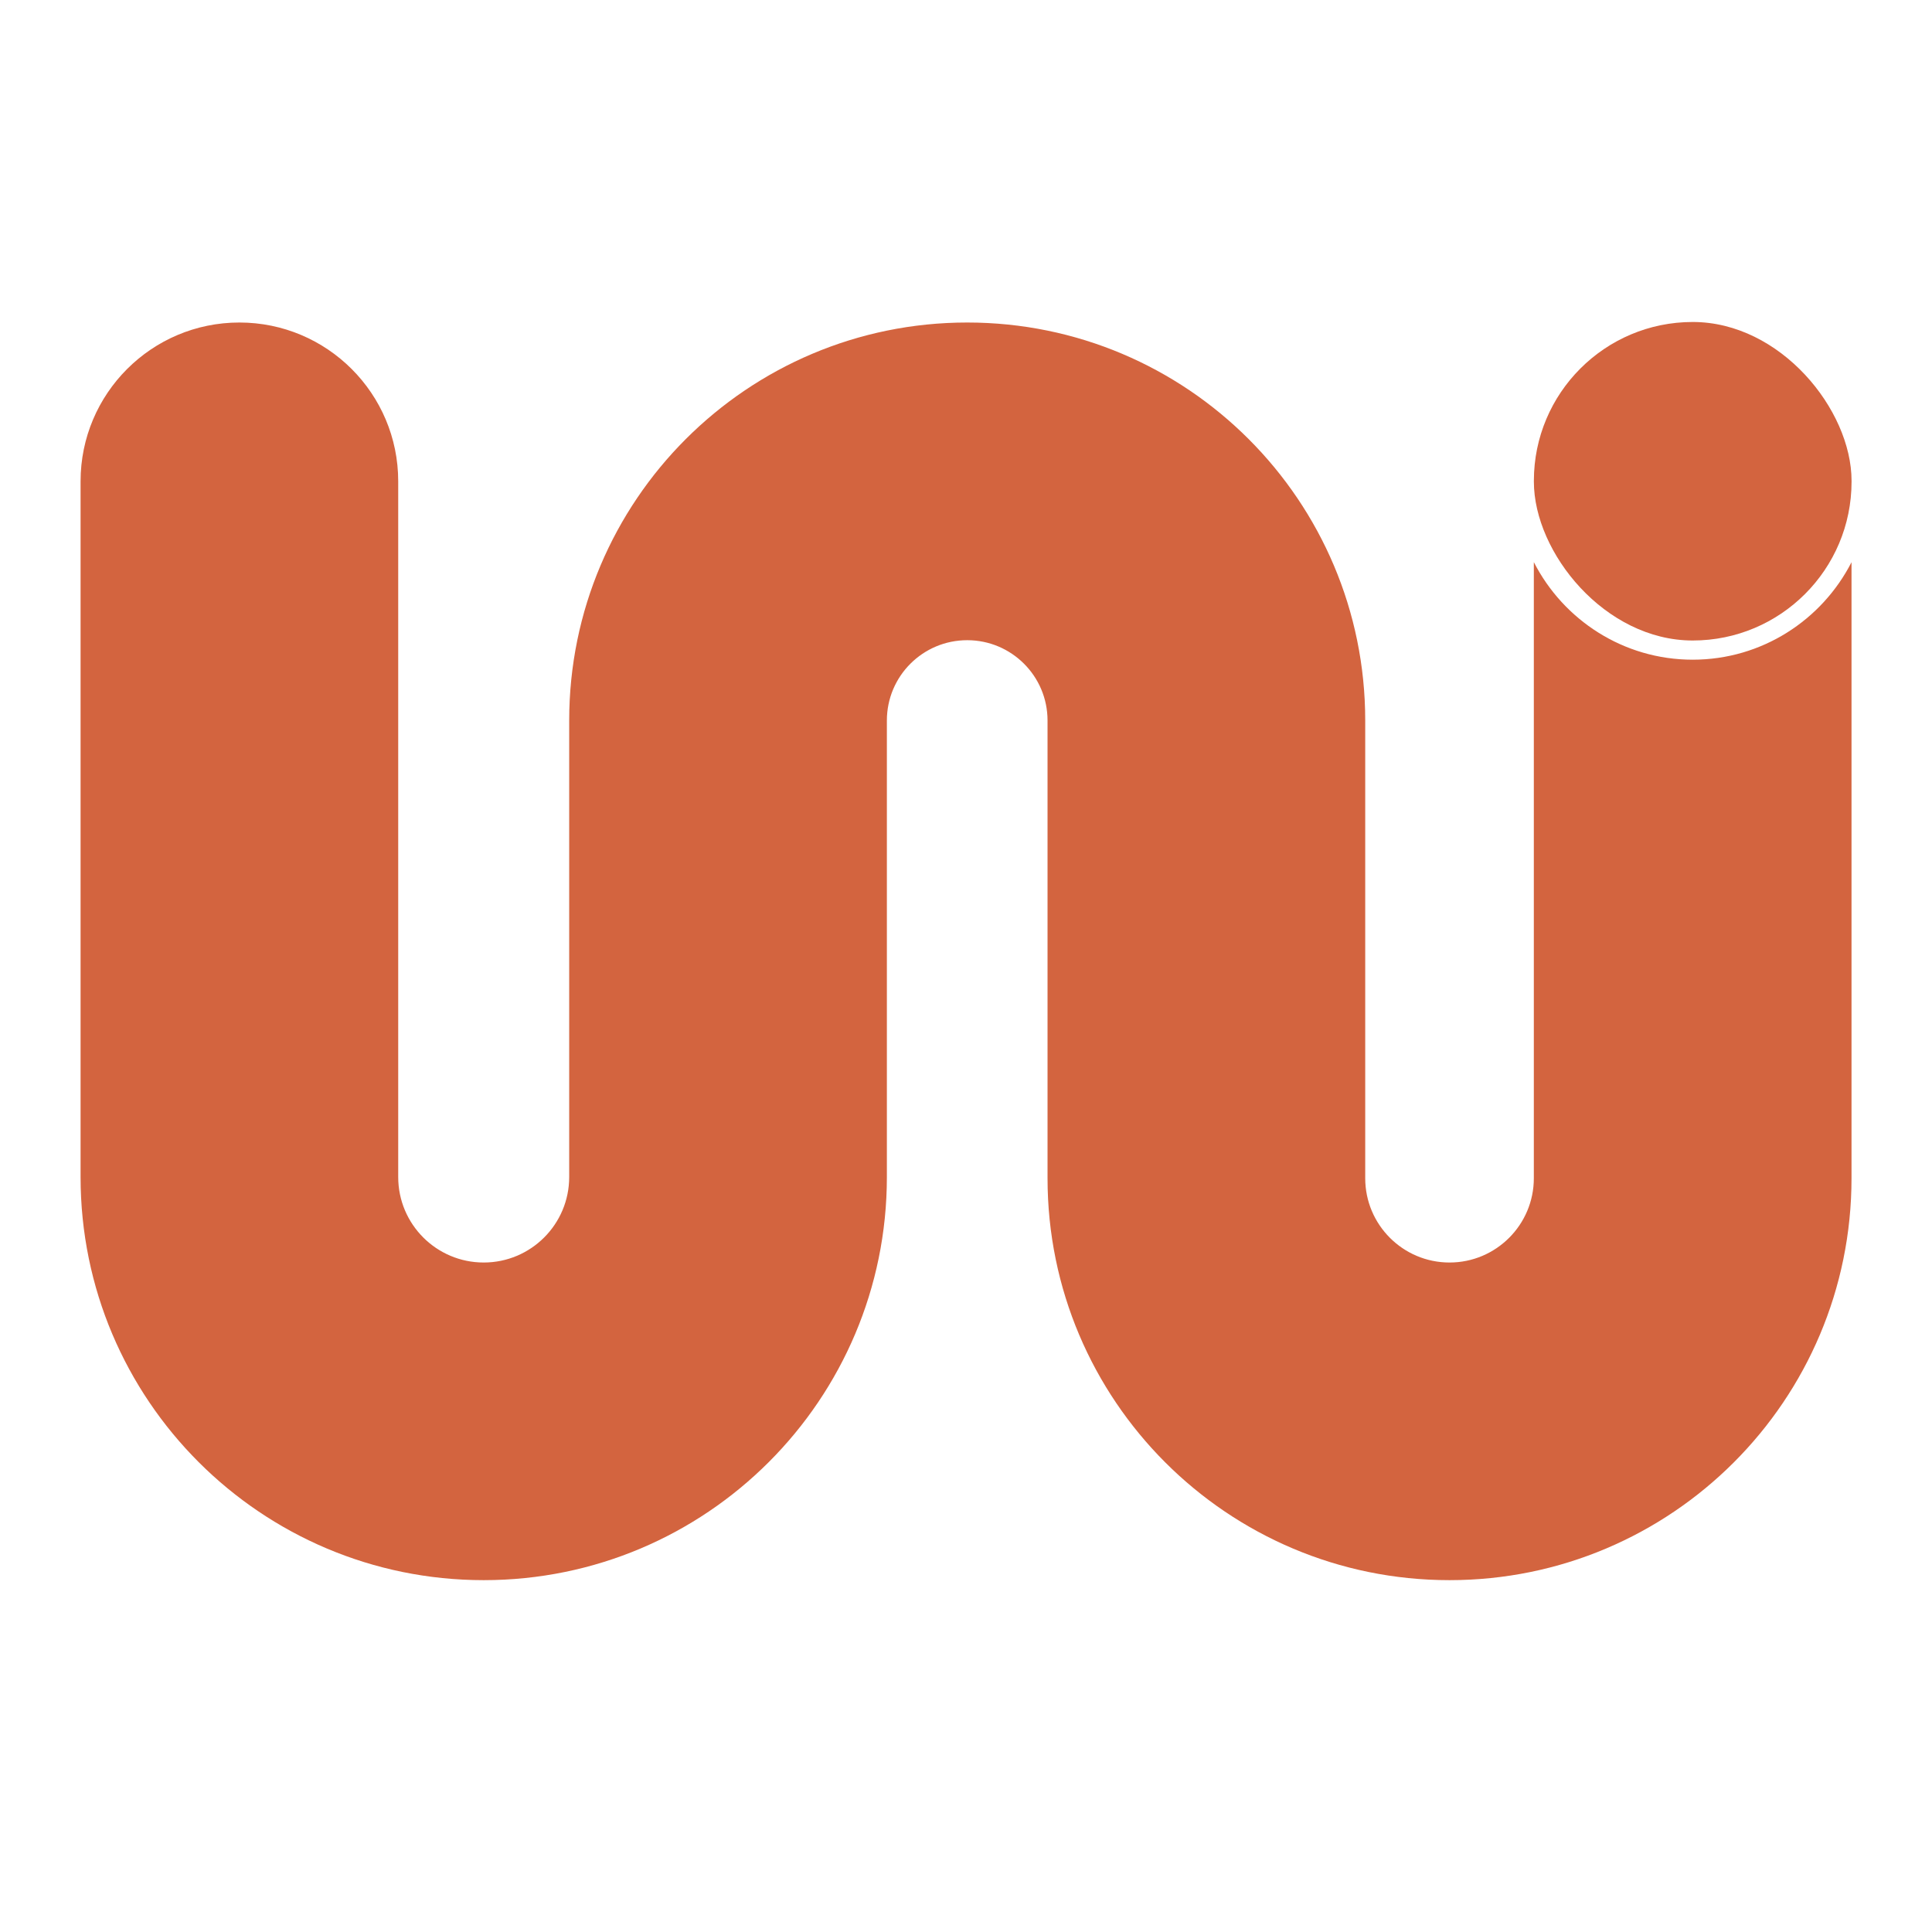 <svg width="44" height="44" viewBox="0 0 44 44" fill="none" xmlns="http://www.w3.org/2000/svg">
<rect x="34.933" y="7.333" width="7.235" height="7.254" rx="3.617" fill="#D3643F"/>
<path fillRule="evenodd" clipRule="evenodd" d="M34.932 12.802V26.833C34.932 27.893 34.072 28.753 33.012 28.753C31.952 28.753 31.092 27.893 31.092 26.833V16.409C31.092 11.403 27.034 7.345 22.028 7.345C17.022 7.345 12.963 11.403 12.963 16.409V26.806C12.963 27.881 12.092 28.753 11.016 28.753C9.941 28.753 9.069 27.881 9.069 26.806V10.962C9.069 8.965 7.45 7.345 5.452 7.345C3.454 7.345 1.835 8.965 1.835 10.962V26.806C1.835 31.877 5.945 35.987 11.016 35.987C16.087 35.987 20.198 31.877 20.198 26.806V16.409C20.198 15.399 21.017 14.58 22.028 14.58C23.038 14.58 23.857 15.399 23.857 16.409V26.833C23.857 31.889 27.956 35.987 33.012 35.987C38.068 35.987 42.167 31.889 42.167 26.833V12.804C41.494 14.12 40.127 15.024 38.55 15.024C36.972 15.024 35.605 14.119 34.932 12.802Z" fill="#D3643F"/>
</svg>
